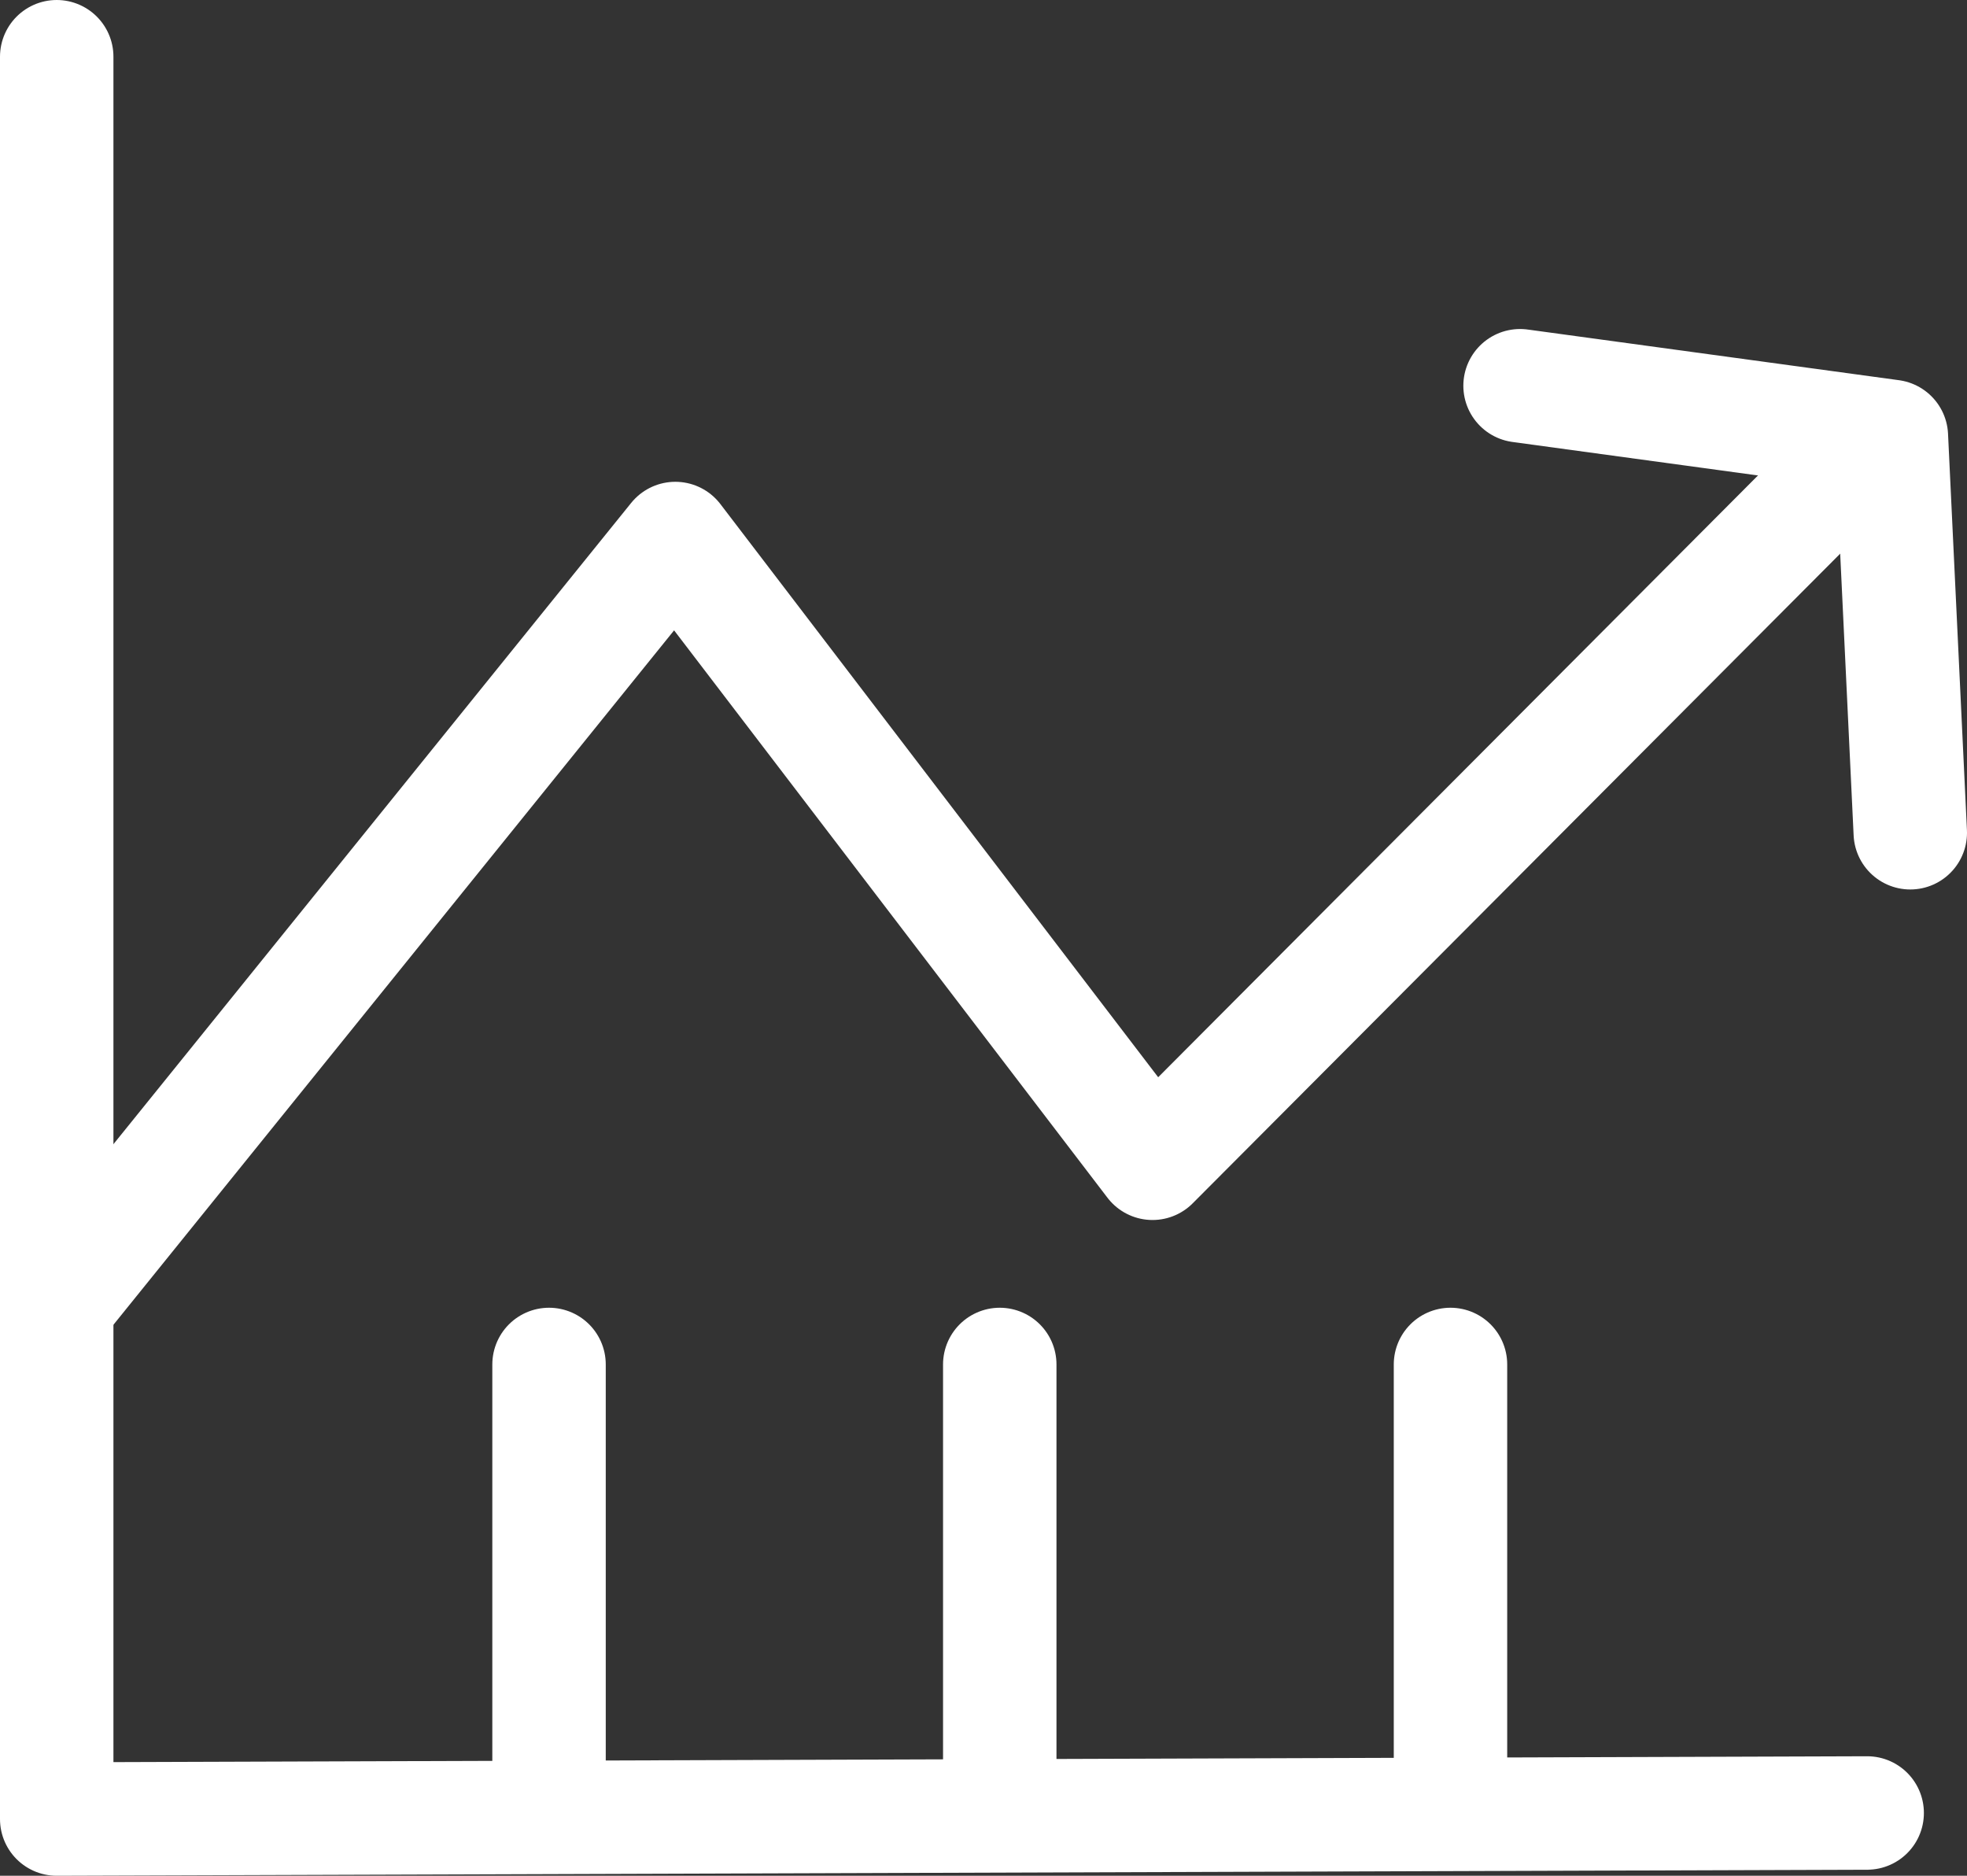 <?xml version="1.0" encoding="UTF-8"?><svg id="Layer_2" xmlns="http://www.w3.org/2000/svg" viewBox="0 0 26.01 24.8"><rect x="0" y="0" width="26.01" height="24.8" fill="#333333" stroke="none"/><defs><style>.cls-1{fill:none;stroke:#fff;stroke-linecap:round;stroke-linejoin:round;stroke-width:1.5px;}</style></defs><g id="Layer_1-2"><g id="Group_118"><path id="Path_60" class="cls-1" d="M25.26,11.01l-.25-5.24-4.91-.67"/><path id="Path_61" class="cls-1" d="M.75,.75V24.05l23.94-.08"/><path id="Path_62" class="cls-1" d="M.75,17.25L8.93,7.12l6.31,8.26L24.69,5.9"/><line id="Line_122" class="cls-1" x1="19.18" y1="18.04" x2="19.18" y2="23.45"/><line id="Line_123" class="cls-1" x1="13.22" y1="18.04" x2="13.22" y2="23.45"/><line id="Line_124" class="cls-1" x1="7.26" y1="18.04" x2="7.26" y2="23.45"/></g></g></svg>